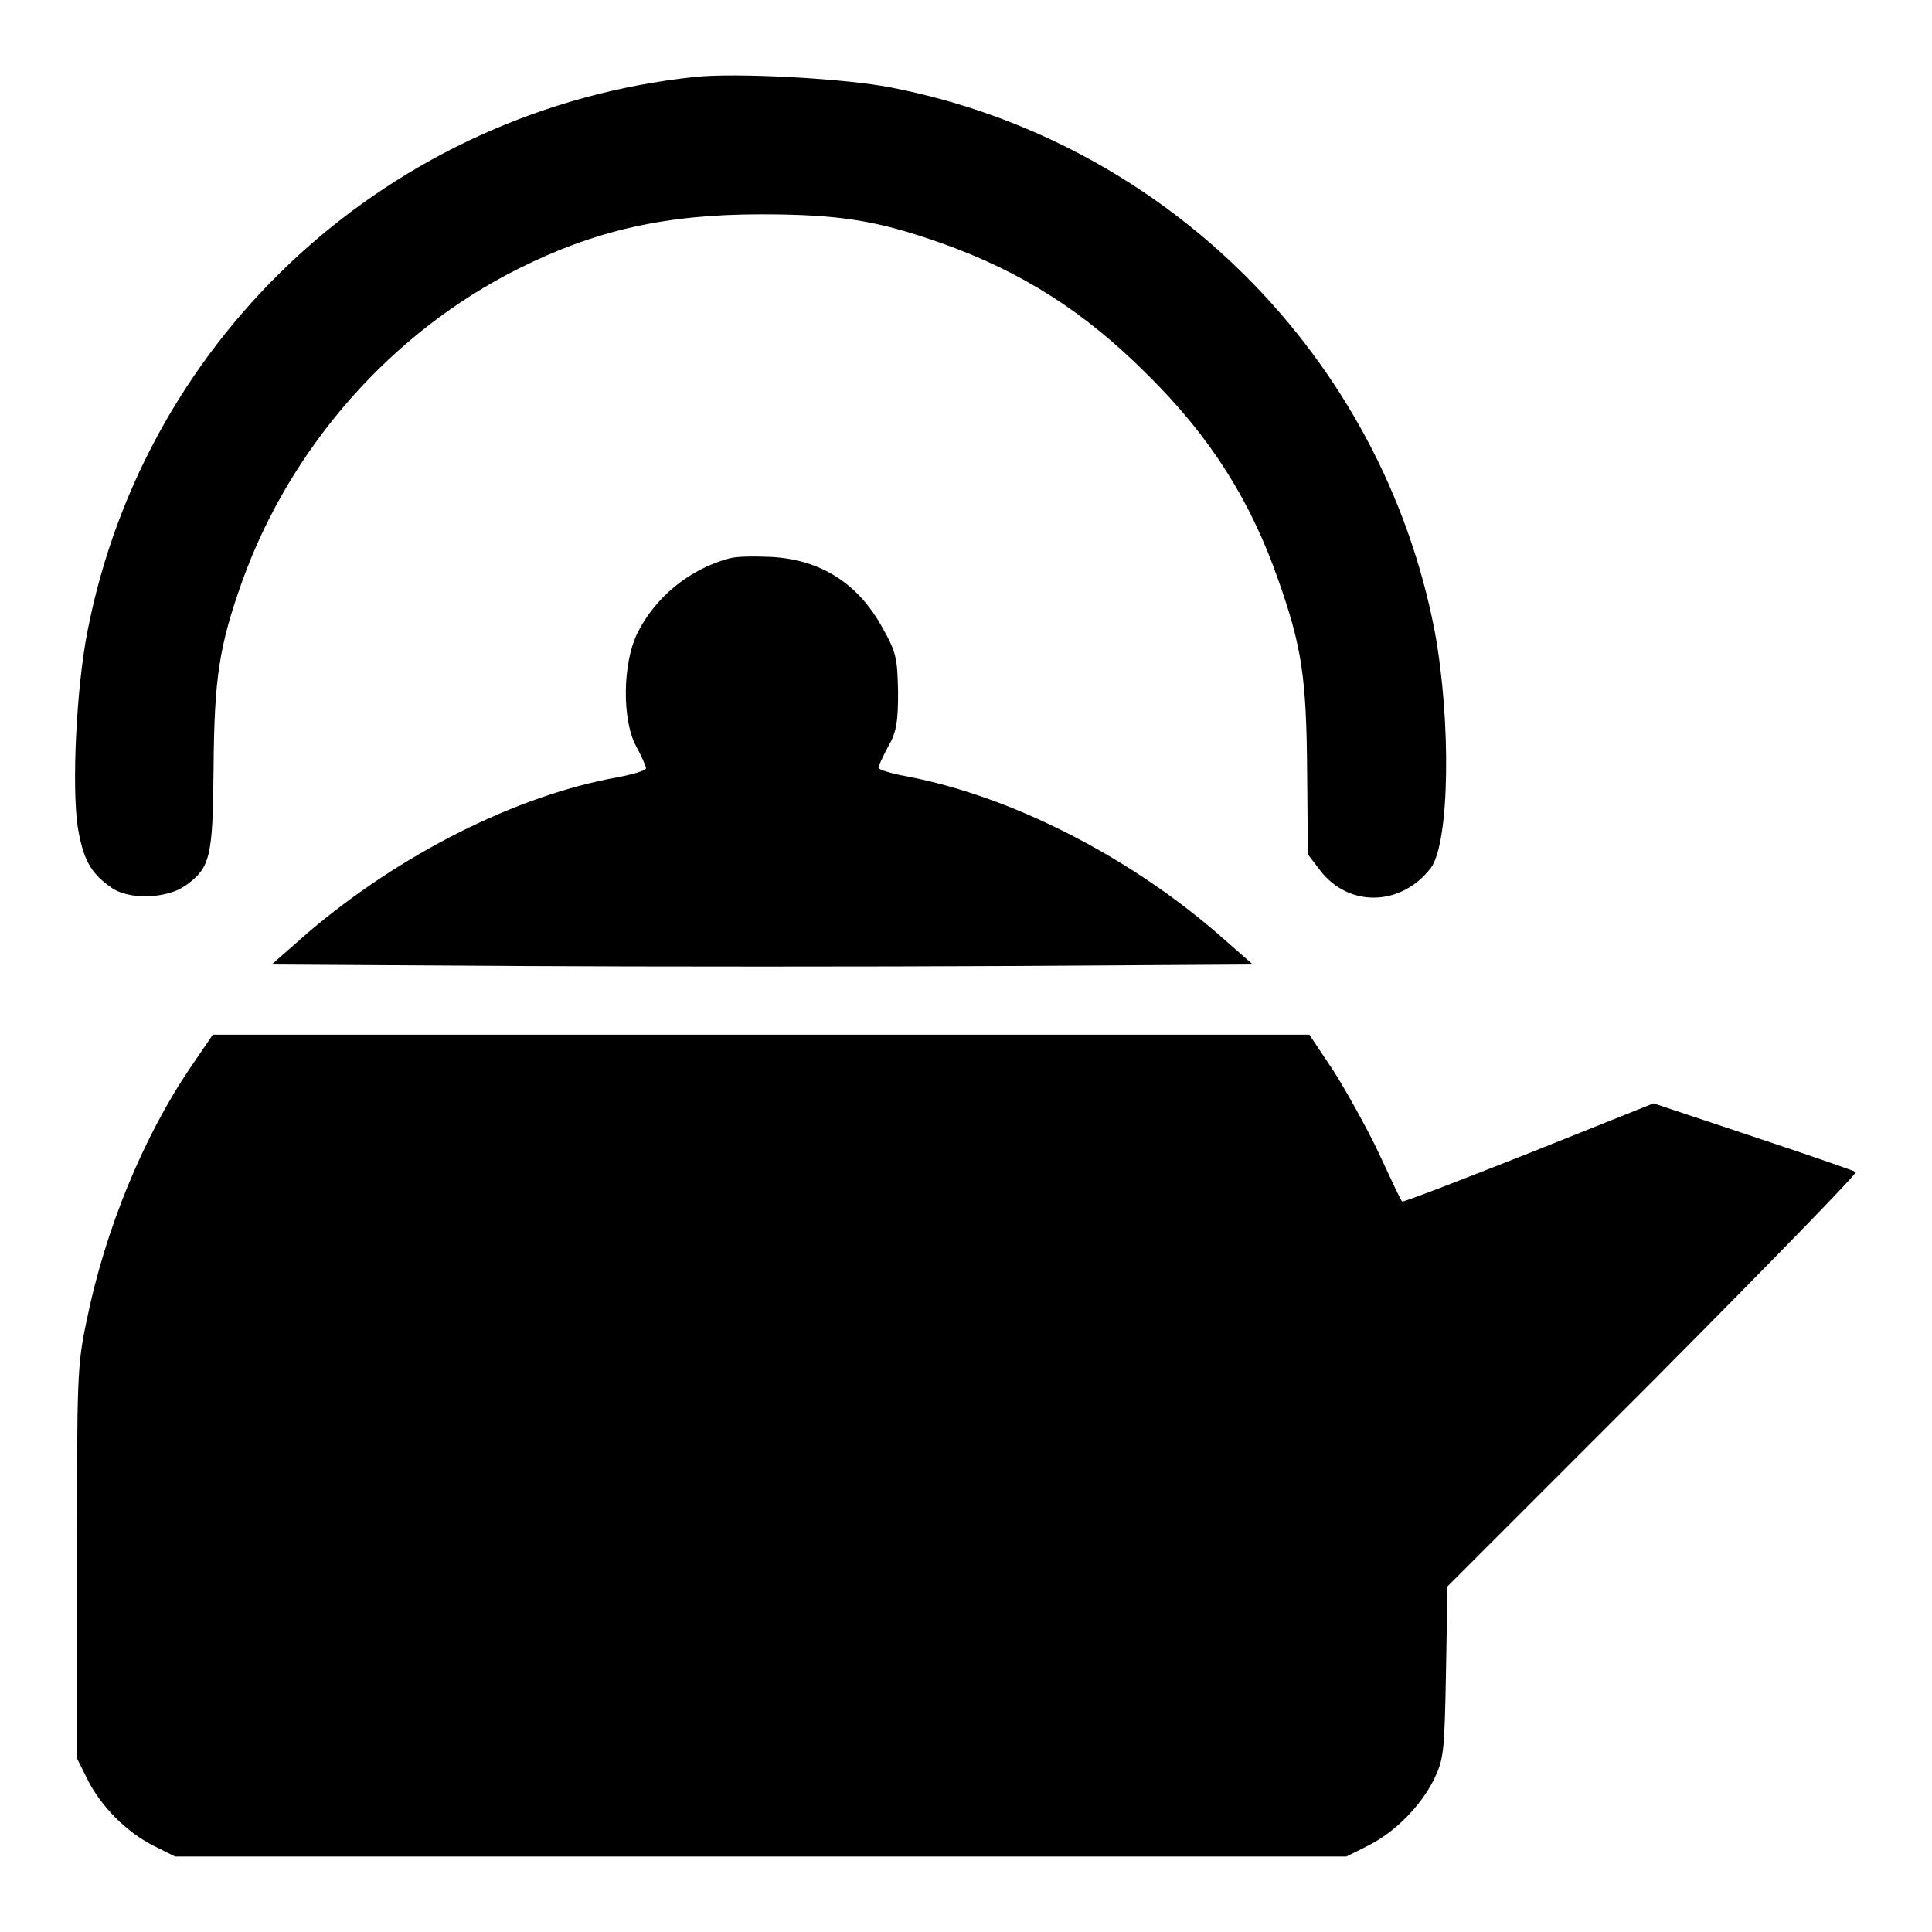 <?xml version="1.0" encoding="utf-8"?>
<!-- Svg Vector Icons : http://www.onlinewebfonts.com/icon -->
<!DOCTYPE svg PUBLIC "-//W3C//DTD SVG 1.1//EN" "http://www.w3.org/Graphics/SVG/1.1/DTD/svg11.dtd">
<svg version="1.1" xmlns="http://www.w3.org/2000/svg" xmlns:xlink="http://www.w3.org/1999/xlink" x="0px" y="0px" viewBox="0 0 256 256" enable-background="new 0 0 256 256" xml:space="preserve">
<g><g><g><path fill="#000000" d="M92,10.2c-40.1,4.3-72.7,34-80.4,73.4c-1.5,7.6-2.1,20.6-1.3,26c0.7,4.1,1.6,6,4.3,7.9c2.3,1.8,7.4,1.6,9.9-0.1c3.4-2.4,3.7-3.8,3.8-15.7c0.1-11.8,0.7-16,3.8-24.7C38.5,59.2,51.9,44,68.7,35.6c10.2-5.1,19.5-7.2,32.1-7.2c10.4,0,15.4,0.8,23.9,3.8c10.7,3.8,19,9.1,27.3,17.4c8.4,8.3,13.7,16.7,17.4,27.3c3.1,8.8,3.7,12.9,3.8,25.1l0.1,11.2l1.6,2.1c3.8,5,10.8,4.8,14.7-0.3c2.5-3.4,2.7-19.5,0.5-31.4c-7-36.3-35.6-64.9-72-72C112.1,10.4,97.5,9.6,92,10.2z"/><path fill="#000000" d="M96.6,74c-5.2,1.4-9.8,5.1-12.2,10c-1.9,4-2,11.4-0.1,14.9c0.7,1.3,1.3,2.6,1.3,2.9s-1.7,0.8-3.8,1.2c-13.4,2.4-28.8,10.2-40.9,20.5l-4.9,4.3l32.5,0.2c17.9,0.1,47.1,0.1,65,0l32.5-0.2l-4.9-4.3c-12-10.3-27.3-18-40.8-20.6c-2.2-0.4-3.9-0.9-3.9-1.2c0-0.2,0.6-1.5,1.3-2.8c1.1-1.9,1.3-3.3,1.3-7.2c-0.1-4.4-0.2-5.2-2-8.4c-3.2-5.9-8.1-9.1-14.7-9.5C100,73.7,97.6,73.7,96.6,74z"/><path fill="#000000" d="M25.2,141.5c-6.3,9.3-11.3,21.6-13.7,33.4c-1.3,6.1-1.3,7.6-1.3,32.2v25.9l1.4,2.8c1.8,3.6,5.2,7,8.8,8.8l2.8,1.4h77.6h77.6l2.8-1.4c3.6-1.8,7-5.2,8.8-8.8c1.3-2.7,1.4-3.5,1.6-14.2l0.2-11.4l27.3-27.3c15-15.1,27.1-27.5,26.8-27.6c-0.3-0.2-6.4-2.3-13.6-4.7l-13.2-4.4l-16.5,6.6c-9.1,3.6-16.6,6.5-16.8,6.4s-1.5-3-3.1-6.4c-1.6-3.4-4.3-8.2-6-10.9l-3.2-4.8h-72.7H28.2L25.2,141.5z"/></g></g></g>
</svg>
